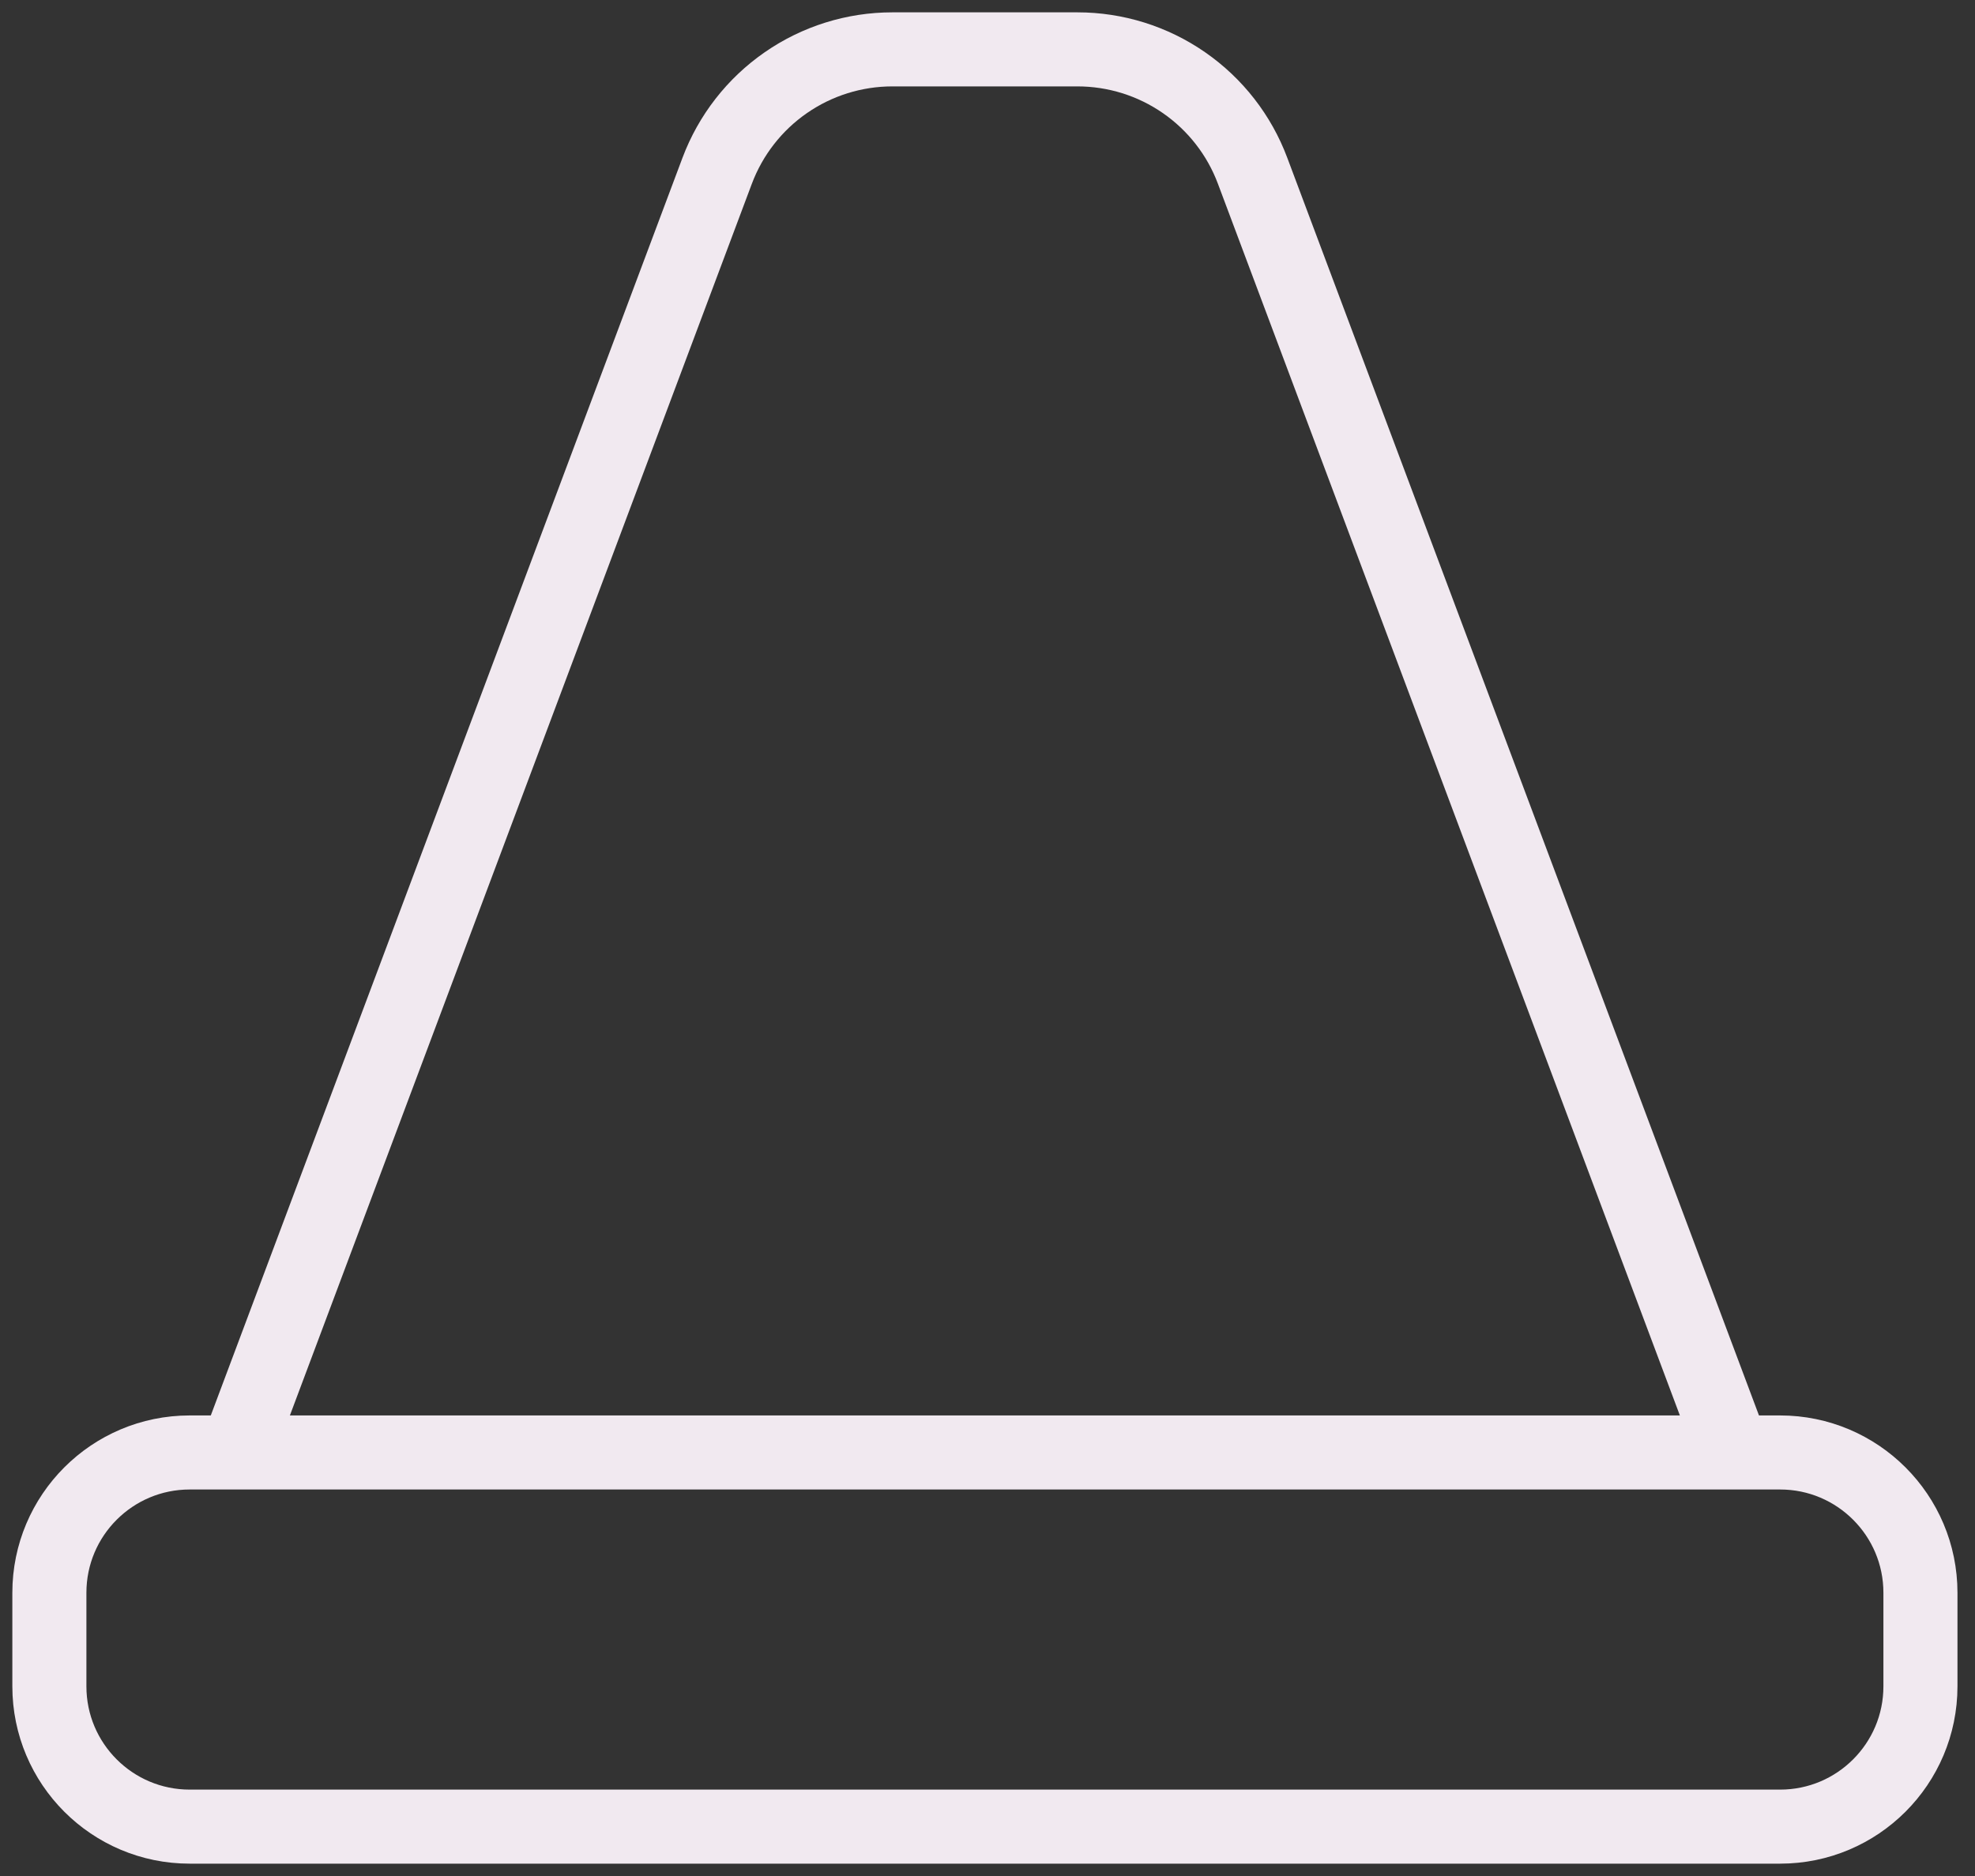 <svg width="40" height="38" viewBox="0 0 40 38" fill="none" xmlns="http://www.w3.org/2000/svg">
<rect x="0" y="0" width="40" height="38" fill="#333333" stroke="none"/>
<path id="Vector" d="M4.789 29.421L14.525 3.459C14.796 2.737 15.281 2.114 15.915 1.675C16.549 1.235 17.302 1 18.073 1H21.821C22.593 1 23.346 1.235 23.98 1.675C24.614 2.114 25.099 2.737 25.369 3.459L35.105 29.421M3.842 29.421H36.053C37.622 29.421 38.895 30.694 38.895 32.263V34.158C38.895 35.727 37.622 37 36.053 37H3.842C2.272 37 1 35.727 1 34.158V32.263C1 30.694 2.272 29.421 3.842 29.421Z" stroke="#F1E9F0" stroke-width="1.5" stroke-linecap="round" stroke-linejoin="round"/>
</svg>
